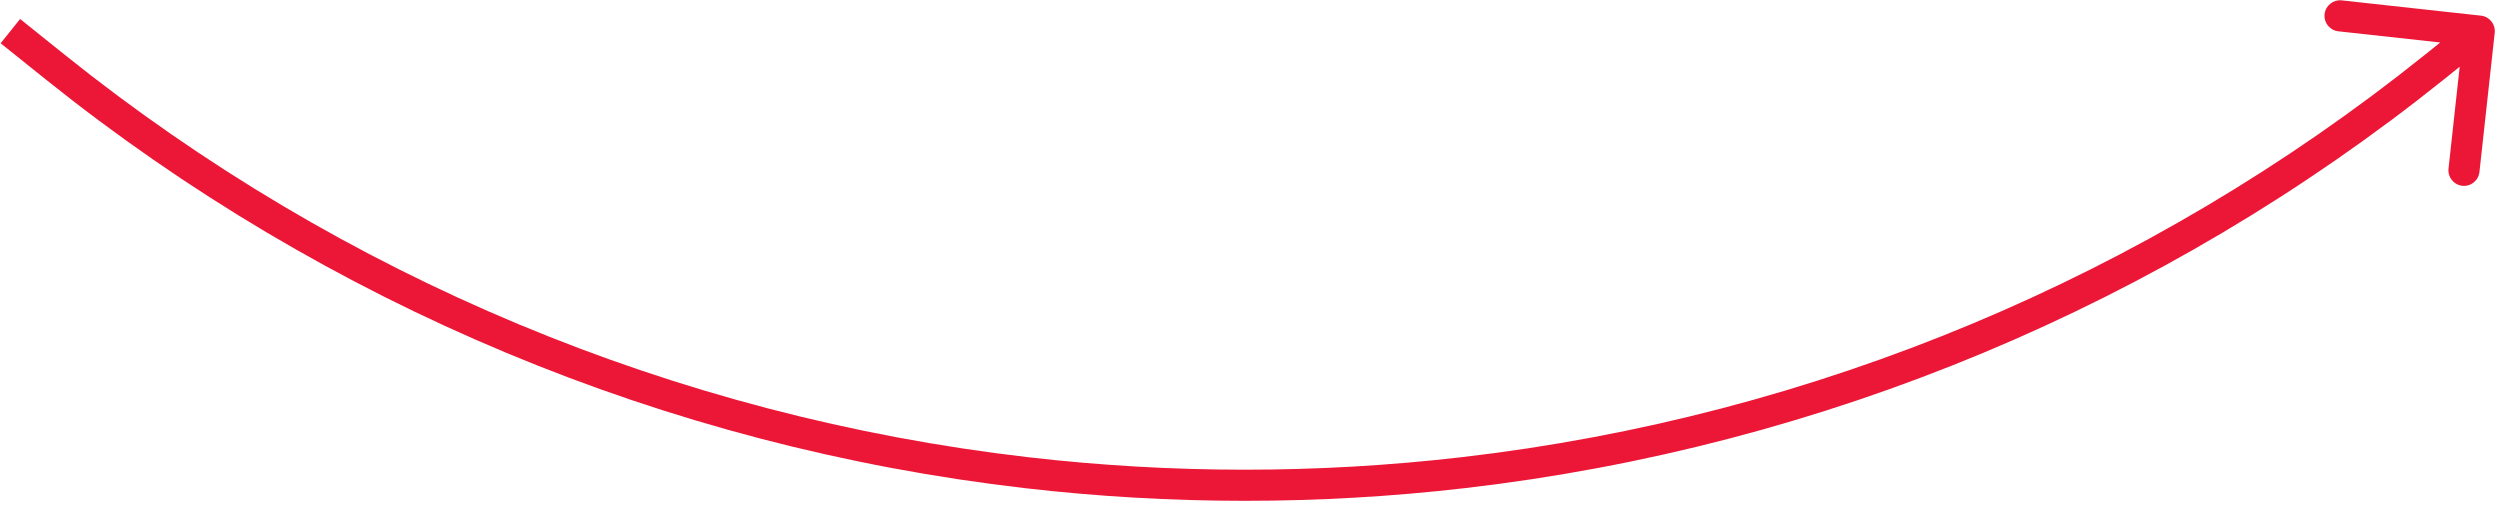 <?xml version="1.0" encoding="UTF-8"?> <svg xmlns="http://www.w3.org/2000/svg" width="241" height="49" viewBox="0 0 241 49" fill="none"> <path d="M5.318 6.464L4.38 7.634L4.38 7.634L5.318 6.464ZM234.682 6.464L233.743 5.294L233.743 5.294L234.682 6.464ZM239.164 1.509C239.987 1.599 240.581 2.34 240.491 3.163L239.018 16.583C238.928 17.406 238.187 18.001 237.364 17.91C236.54 17.82 235.946 17.079 236.036 16.256L237.345 4.327L225.417 3.018C224.593 2.928 223.999 2.187 224.09 1.363C224.18 0.54 224.921 -0.054 225.744 0.036L239.164 1.509ZM141.055 45.565L141.227 47.055L141.227 47.055L141.055 45.565ZM98.945 45.565L99.118 44.075L99.118 44.075L98.945 45.565ZM1.939 1.83L6.257 5.294L4.38 7.634L0.061 4.17L1.939 1.83ZM233.743 5.294L238.061 1.83L239.939 4.17L235.62 7.634L233.743 5.294ZM140.882 44.075C174.869 40.145 207.056 26.702 233.743 5.294L235.62 7.634C208.493 29.396 175.774 43.06 141.227 47.055L140.882 44.075ZM6.257 5.294C32.944 26.702 65.131 40.145 99.118 44.075L98.773 47.055C64.226 43.06 31.507 29.396 4.38 7.634L6.257 5.294ZM99.118 44.075C112.993 45.68 127.007 45.68 140.882 44.075L141.227 47.055C127.123 48.686 112.877 48.686 98.773 47.055L99.118 44.075Z" fill="#EC1737"></path> </svg> 